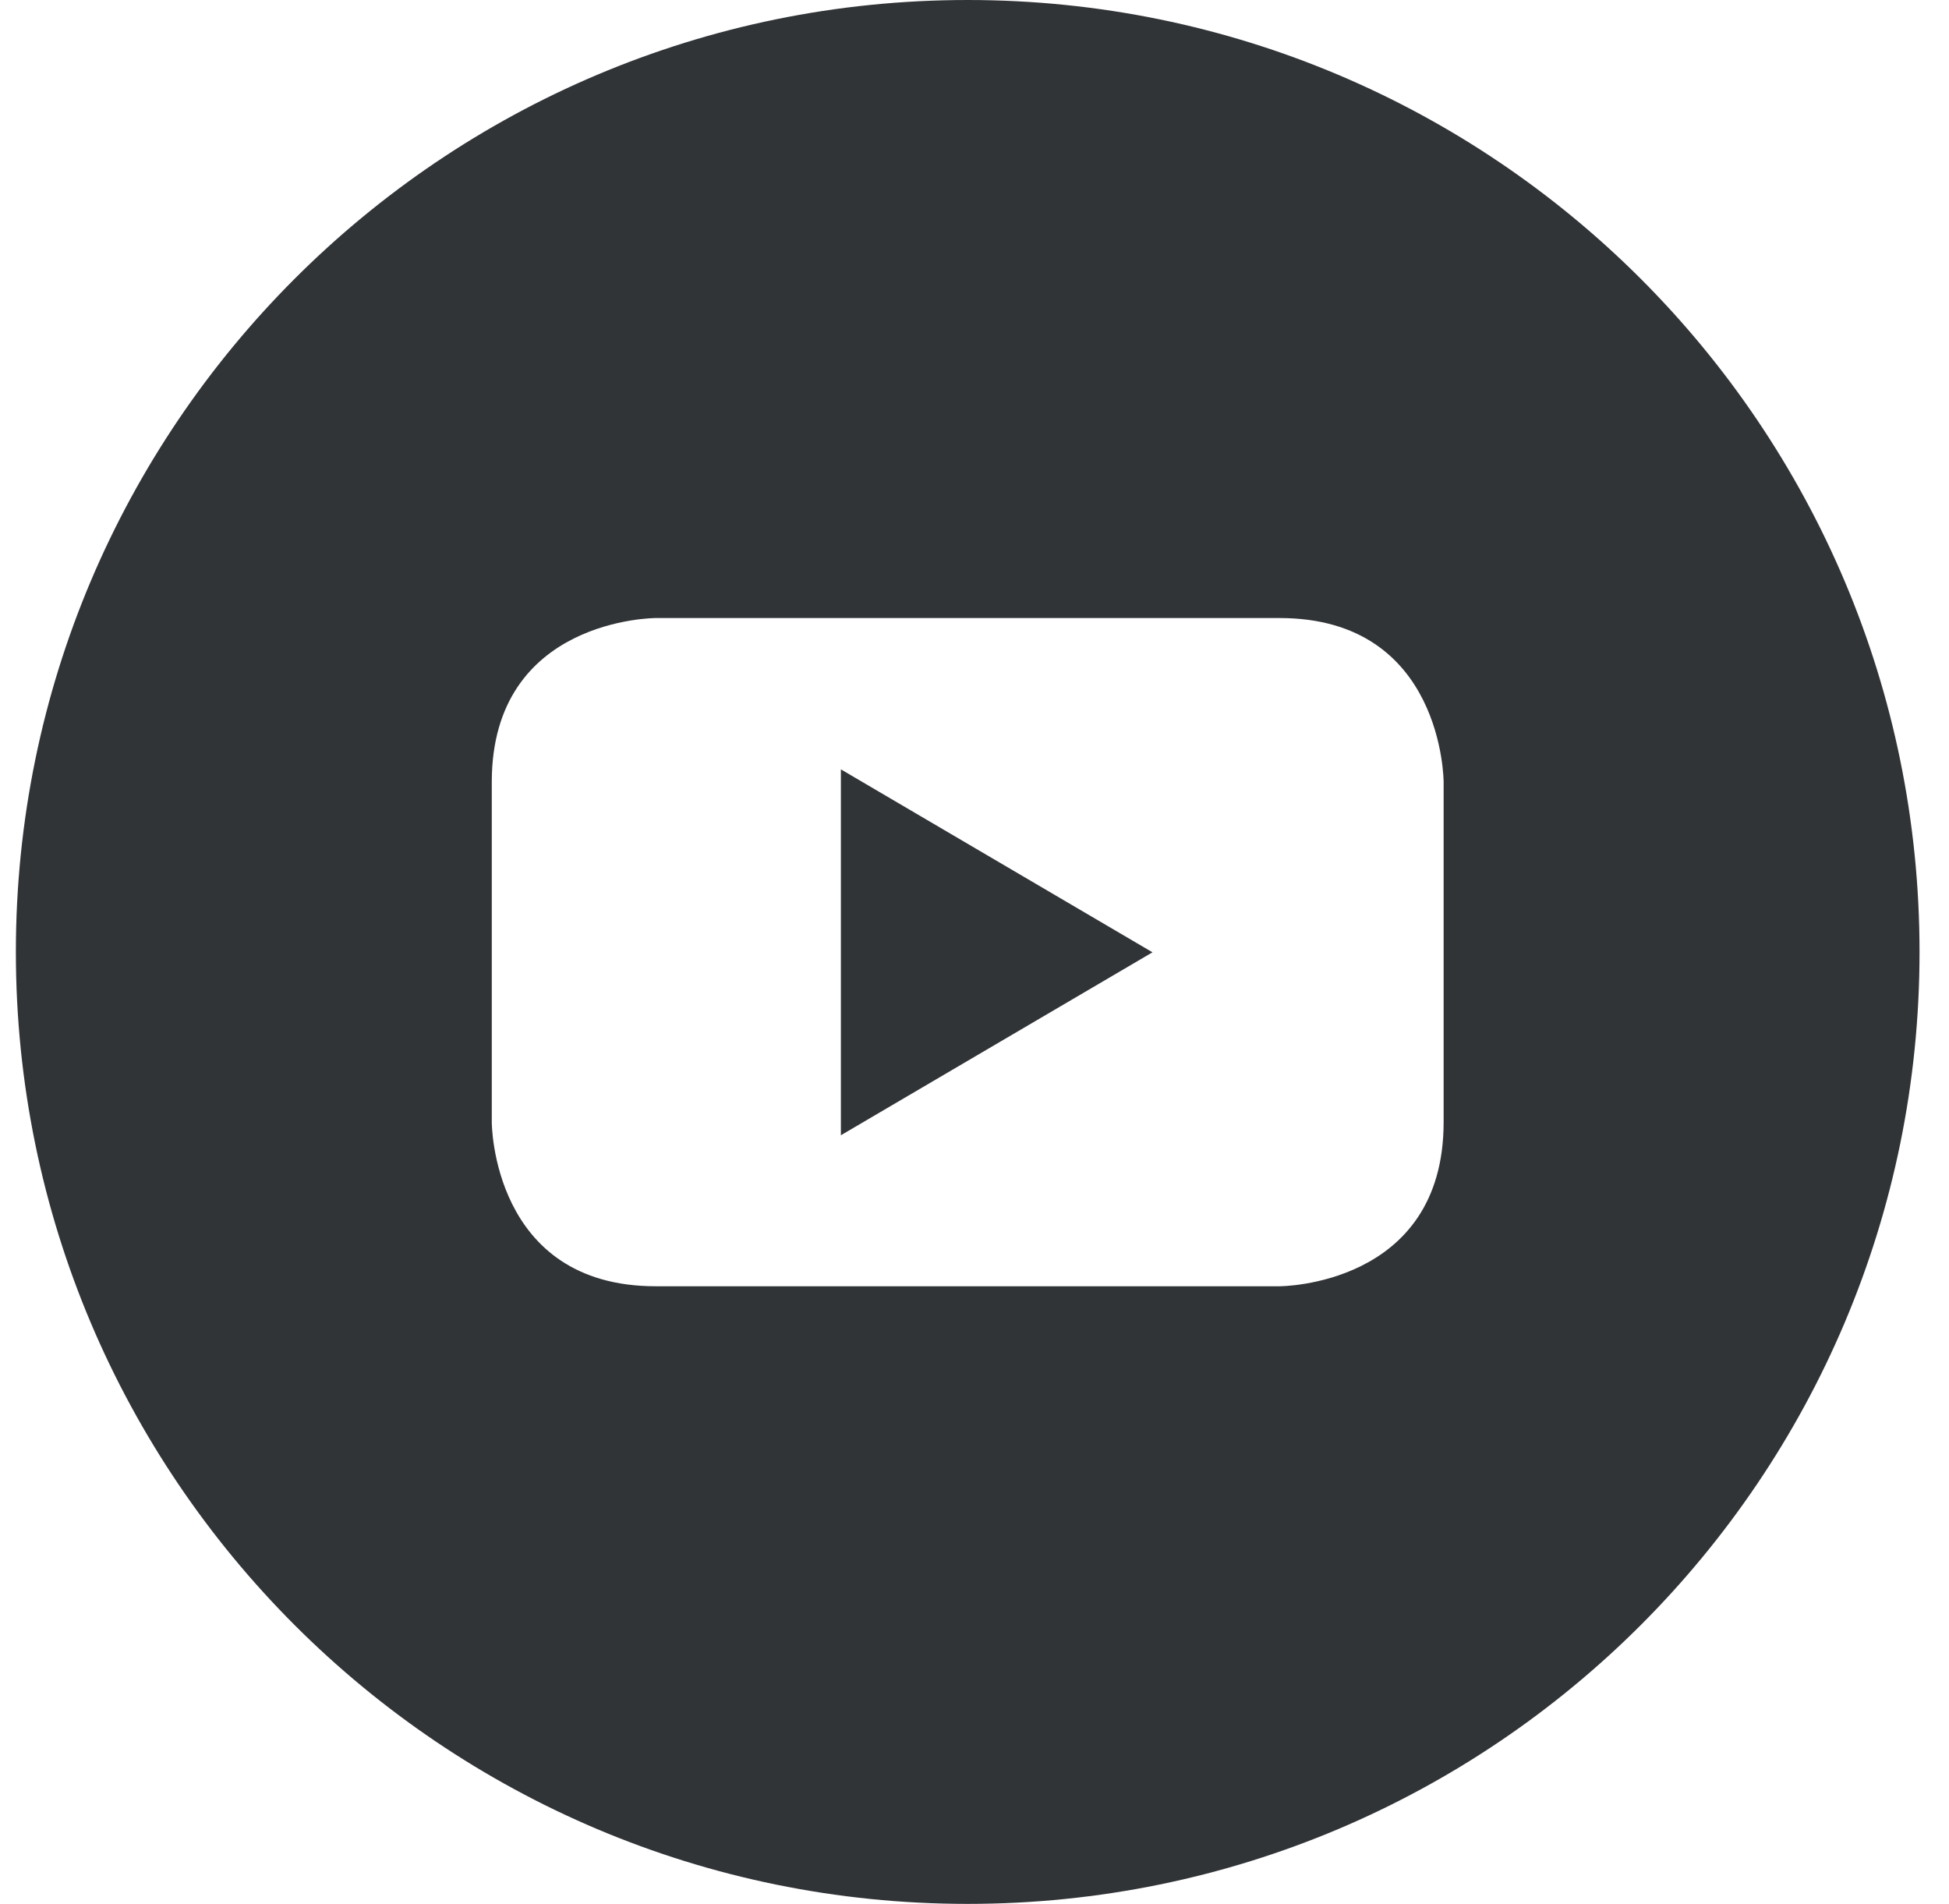 <svg width="43" height="42" viewBox="0 0 43 42" fill="none" xmlns="http://www.w3.org/2000/svg">
<path d="M18.552 25.044L25.427 21.008L18.552 16.972V25.044Z" fill="#313437"/>
<path d="M21.35 0C9.75 0 0.35 9.401 0.35 21C0.35 32.599 9.75 42 21.35 42C32.949 42 42.35 32.599 42.35 21C42.35 9.401 32.949 0 21.35 0ZM31.85 24.757C31.85 28.375 28.232 28.375 28.232 28.375H14.467C10.85 28.375 10.85 24.757 10.85 24.757V17.251C10.85 13.634 14.467 13.634 14.467 13.634H28.232C31.85 13.634 31.85 17.251 31.85 17.251V24.757Z" fill="#313437"/>
</svg>
